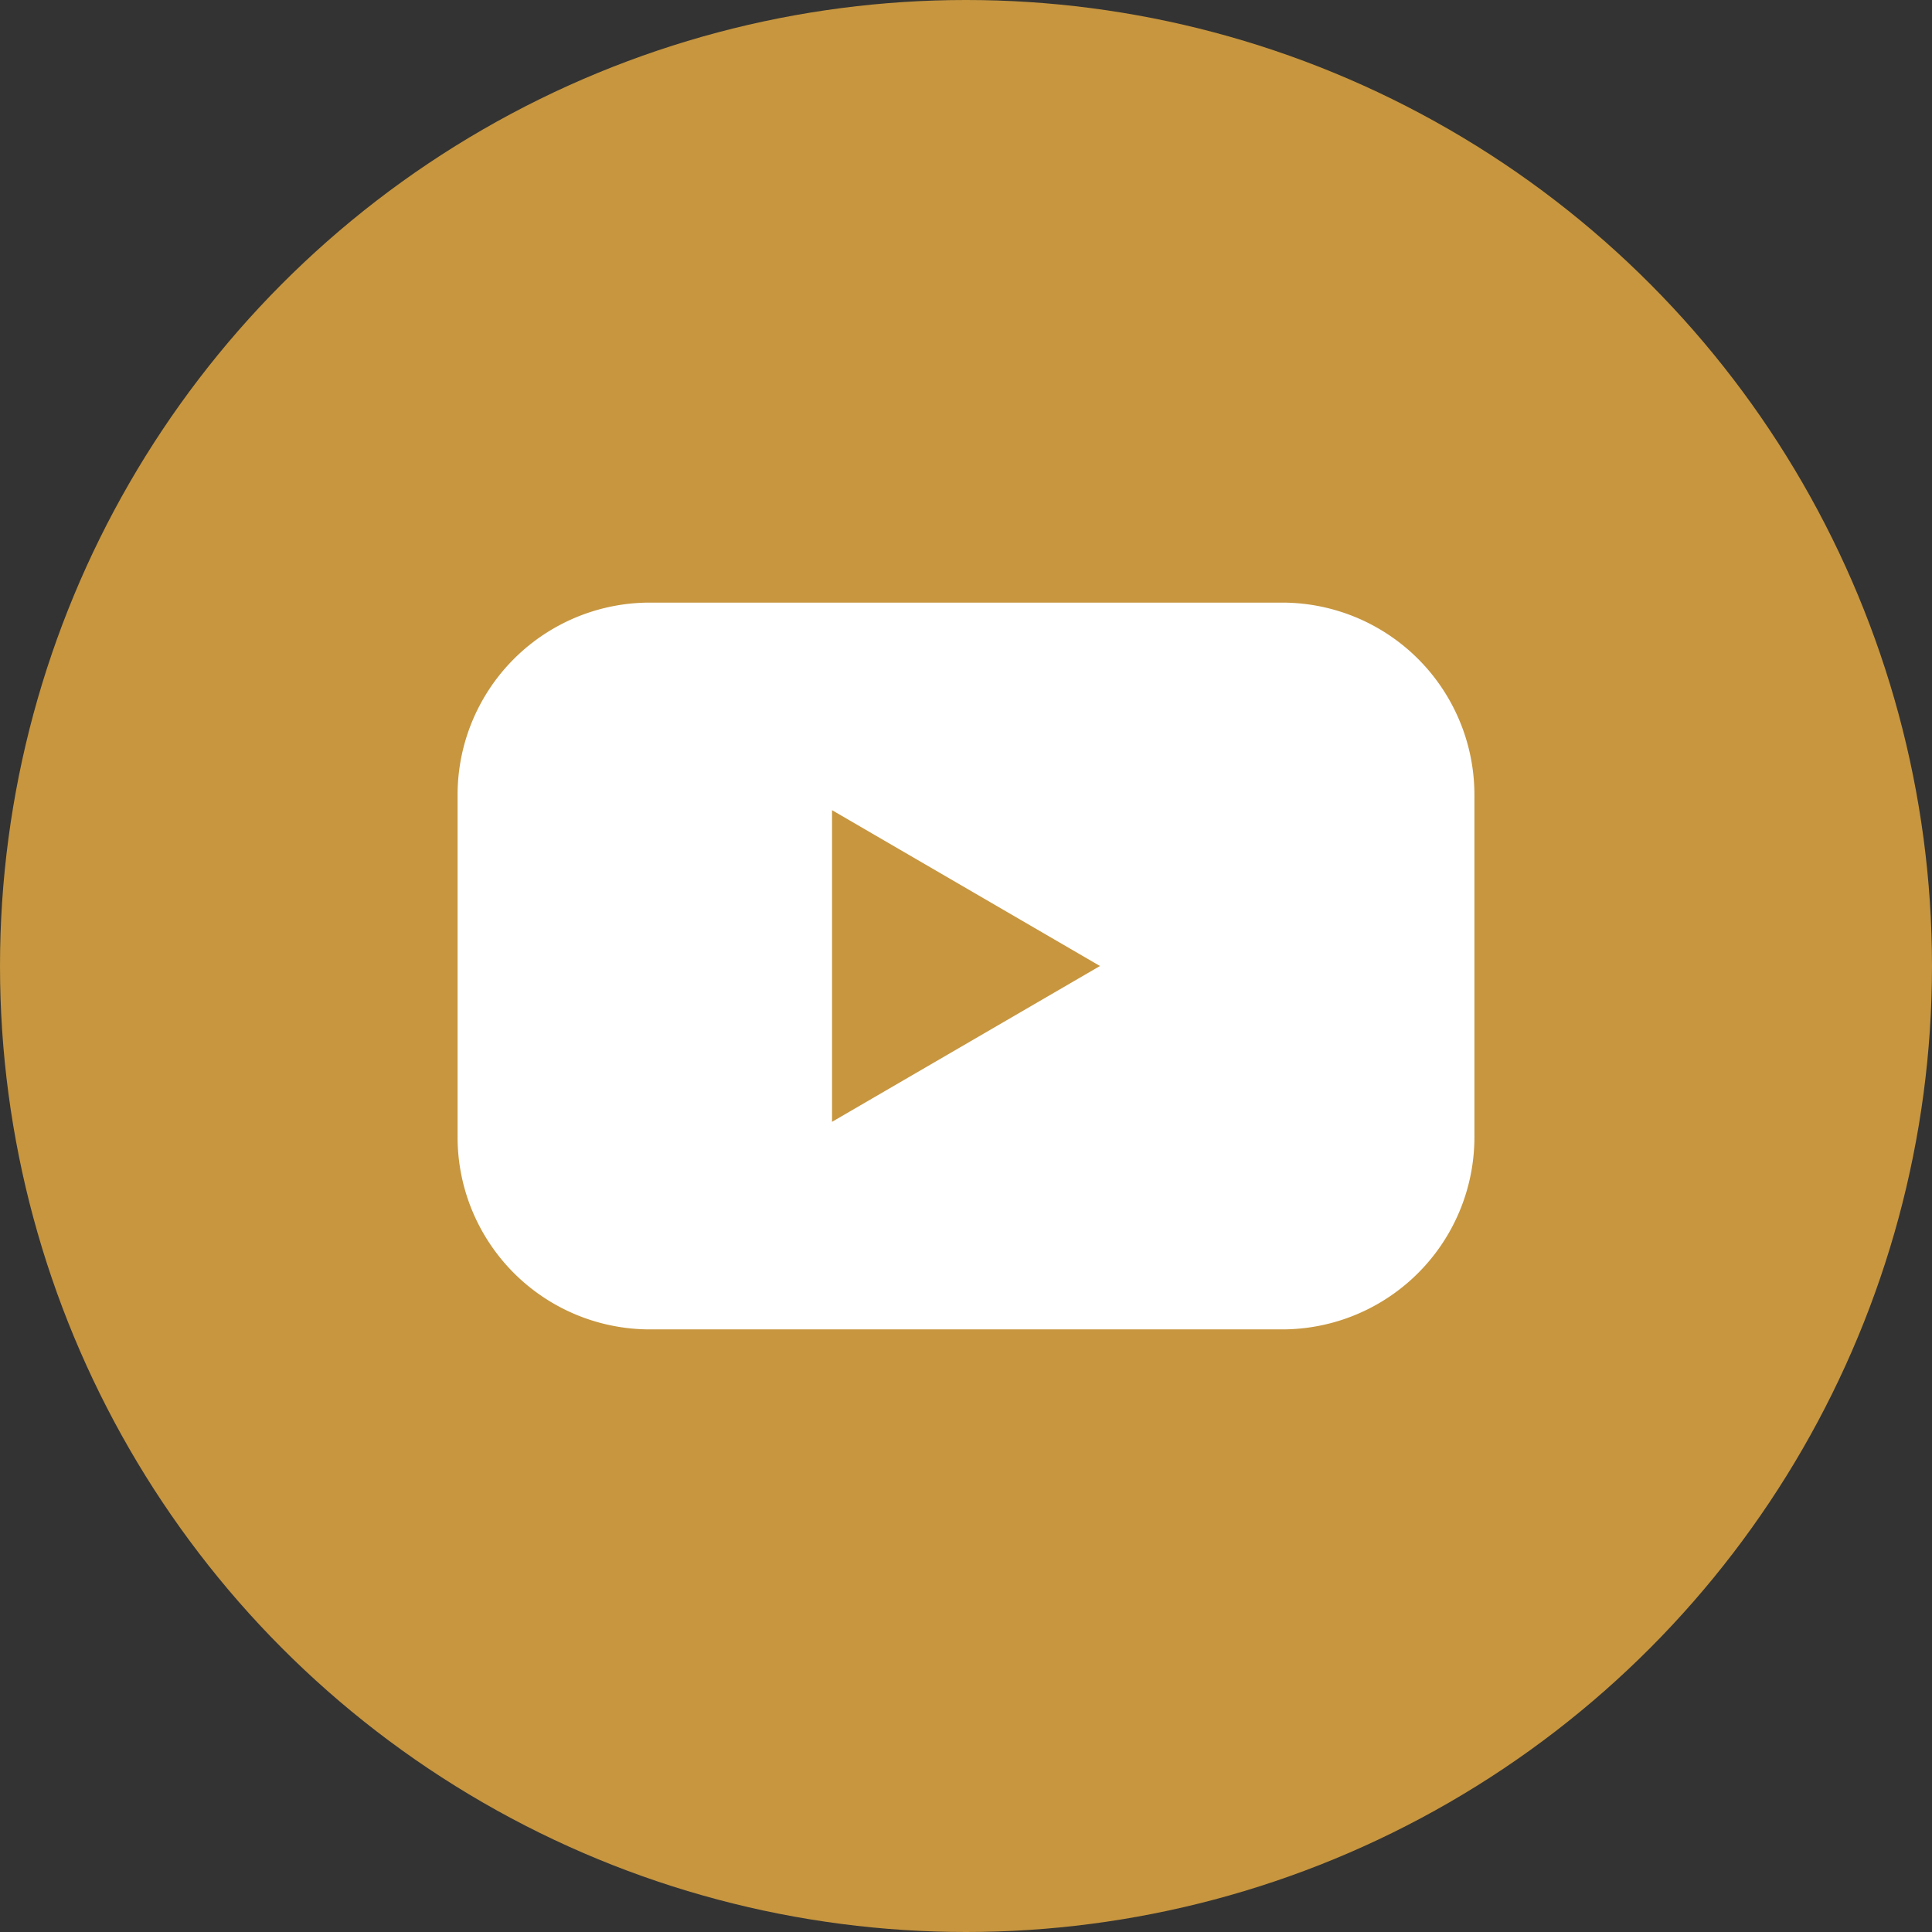 <svg xmlns="http://www.w3.org/2000/svg" xmlns:xlink="http://www.w3.org/1999/xlink" xmlns:svgjs="http://svgjs.com/svgjs" width="512" height="512" x="0" y="0" viewBox="0 0 152 152" style="enable-background:new 0 0 512 512" xml:space="preserve" class=""><rect x="0" y="0" width="152" height="152" fill="#333333" stroke="none"/><g><g id="Layer_2" data-name="Layer 2"><g id="Color"><g id="_02.YouTube" data-name="02.YouTube"><circle id="Background" cx="76" cy="76" fill="#c7963f" r="76" data-original="#ff0000" class=""></circle><path id="Icon" d="m100.87 47.41h-49.74a15.13 15.13 0 0 0 -15.13 15.14v26.9a15.13 15.13 0 0 0 15.13 15.14h49.74a15.13 15.13 0 0 0 15.13-15.14v-26.9a15.13 15.13 0 0 0 -15.13-15.14zm-35.41 40.85v-24.52l21.08 12.26z" fill="#ffffff" data-original="#ffffff"></path></g></g></g></g></svg>